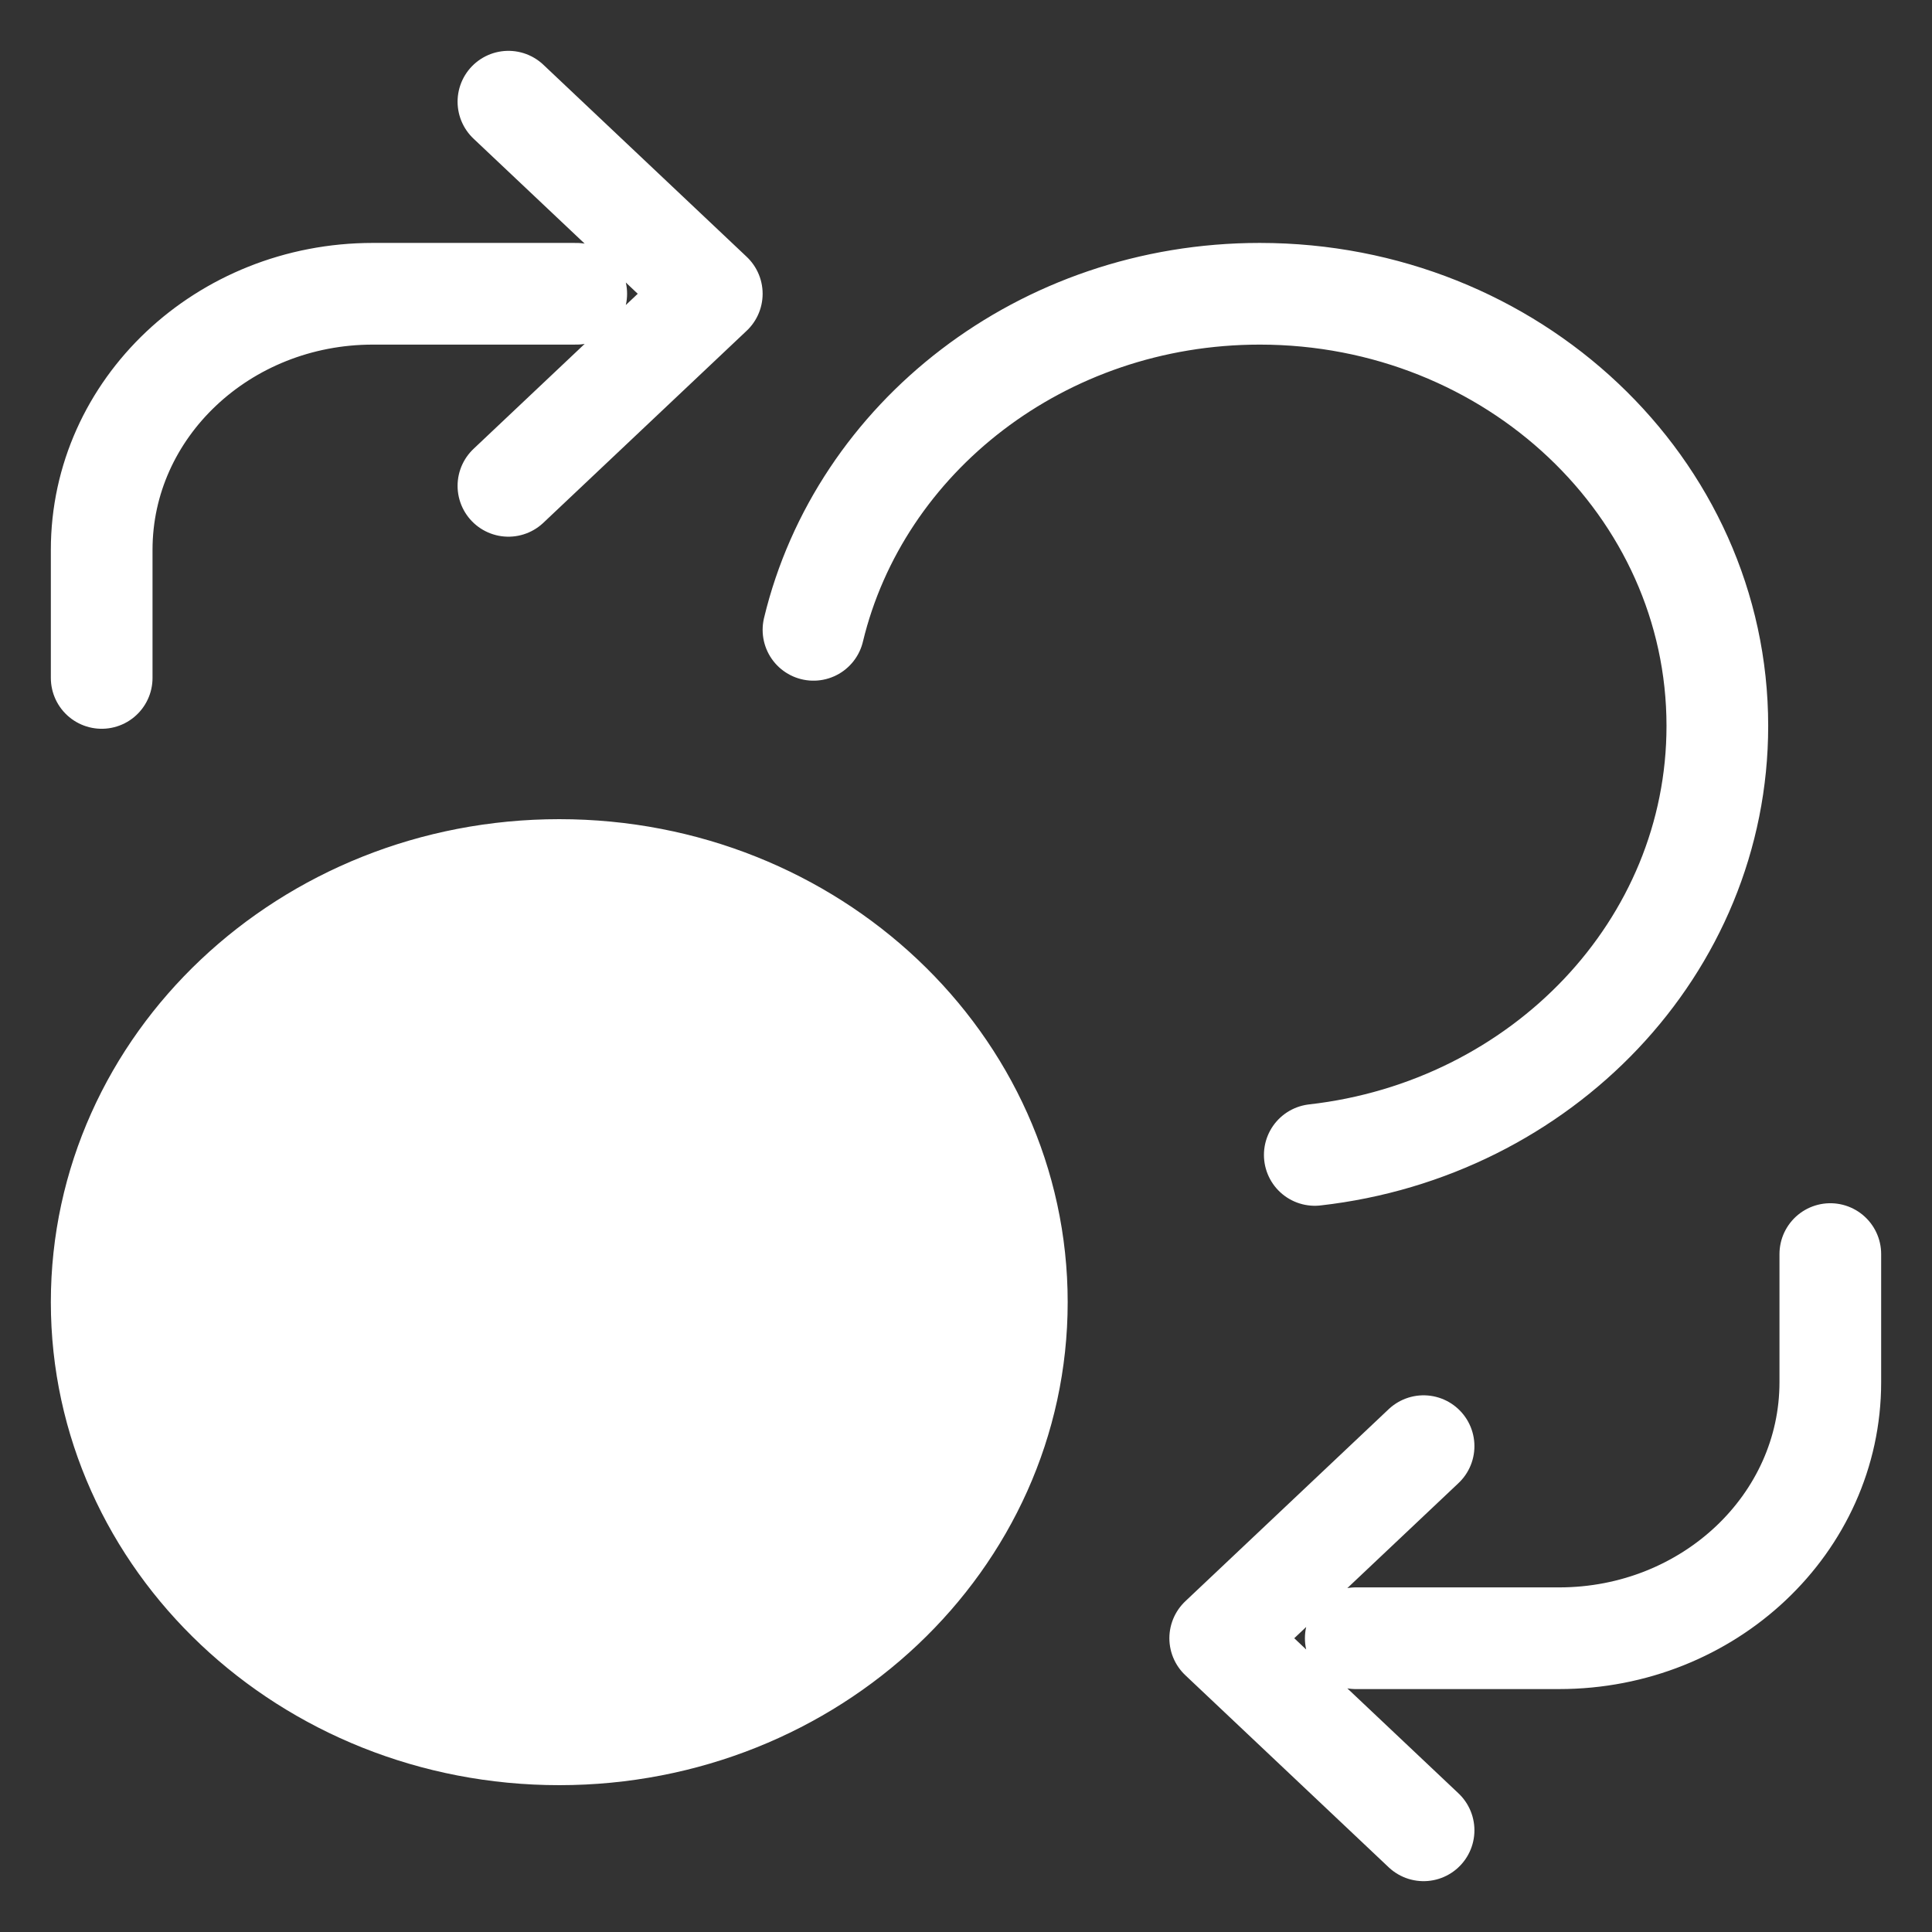 <?xml version="1.0" encoding="UTF-8"?> <svg xmlns="http://www.w3.org/2000/svg" width="19" height="19" viewBox="0 0 19 19" fill="none"><rect x="0" y="0" width="19" height="19" fill="#333333" stroke="none"/><path d="M10 12.806C10 15.153 7.985 17.056 5.5 17.056C3.015 17.056 1 15.153 1 12.806C1 10.458 3.015 8.556 5.5 8.556C7.985 8.556 10 10.458 10 12.806Z" fill="white"></path><path d="M8 6.194C8.455 4.302 10.247 2.889 12.389 2.889C14.874 2.889 16.889 4.792 16.889 7.139C16.889 9.313 15.16 11.106 12.93 11.358M5 4.778L7 2.889L5 1M1 6.667V5.407C1 4.016 2.194 2.889 3.667 2.889H5.667M14 14.222L12 16.111L14 18M18 12.333V13.593C18 14.983 16.806 16.111 15.333 16.111H13.333M10 12.806C10 15.153 7.985 17.056 5.5 17.056C3.015 17.056 1 15.153 1 12.806C1 10.458 3.015 8.556 5.5 8.556C7.985 8.556 10 10.458 10 12.806Z" stroke="white" stroke-linecap="round" stroke-linejoin="round"></path></svg> 